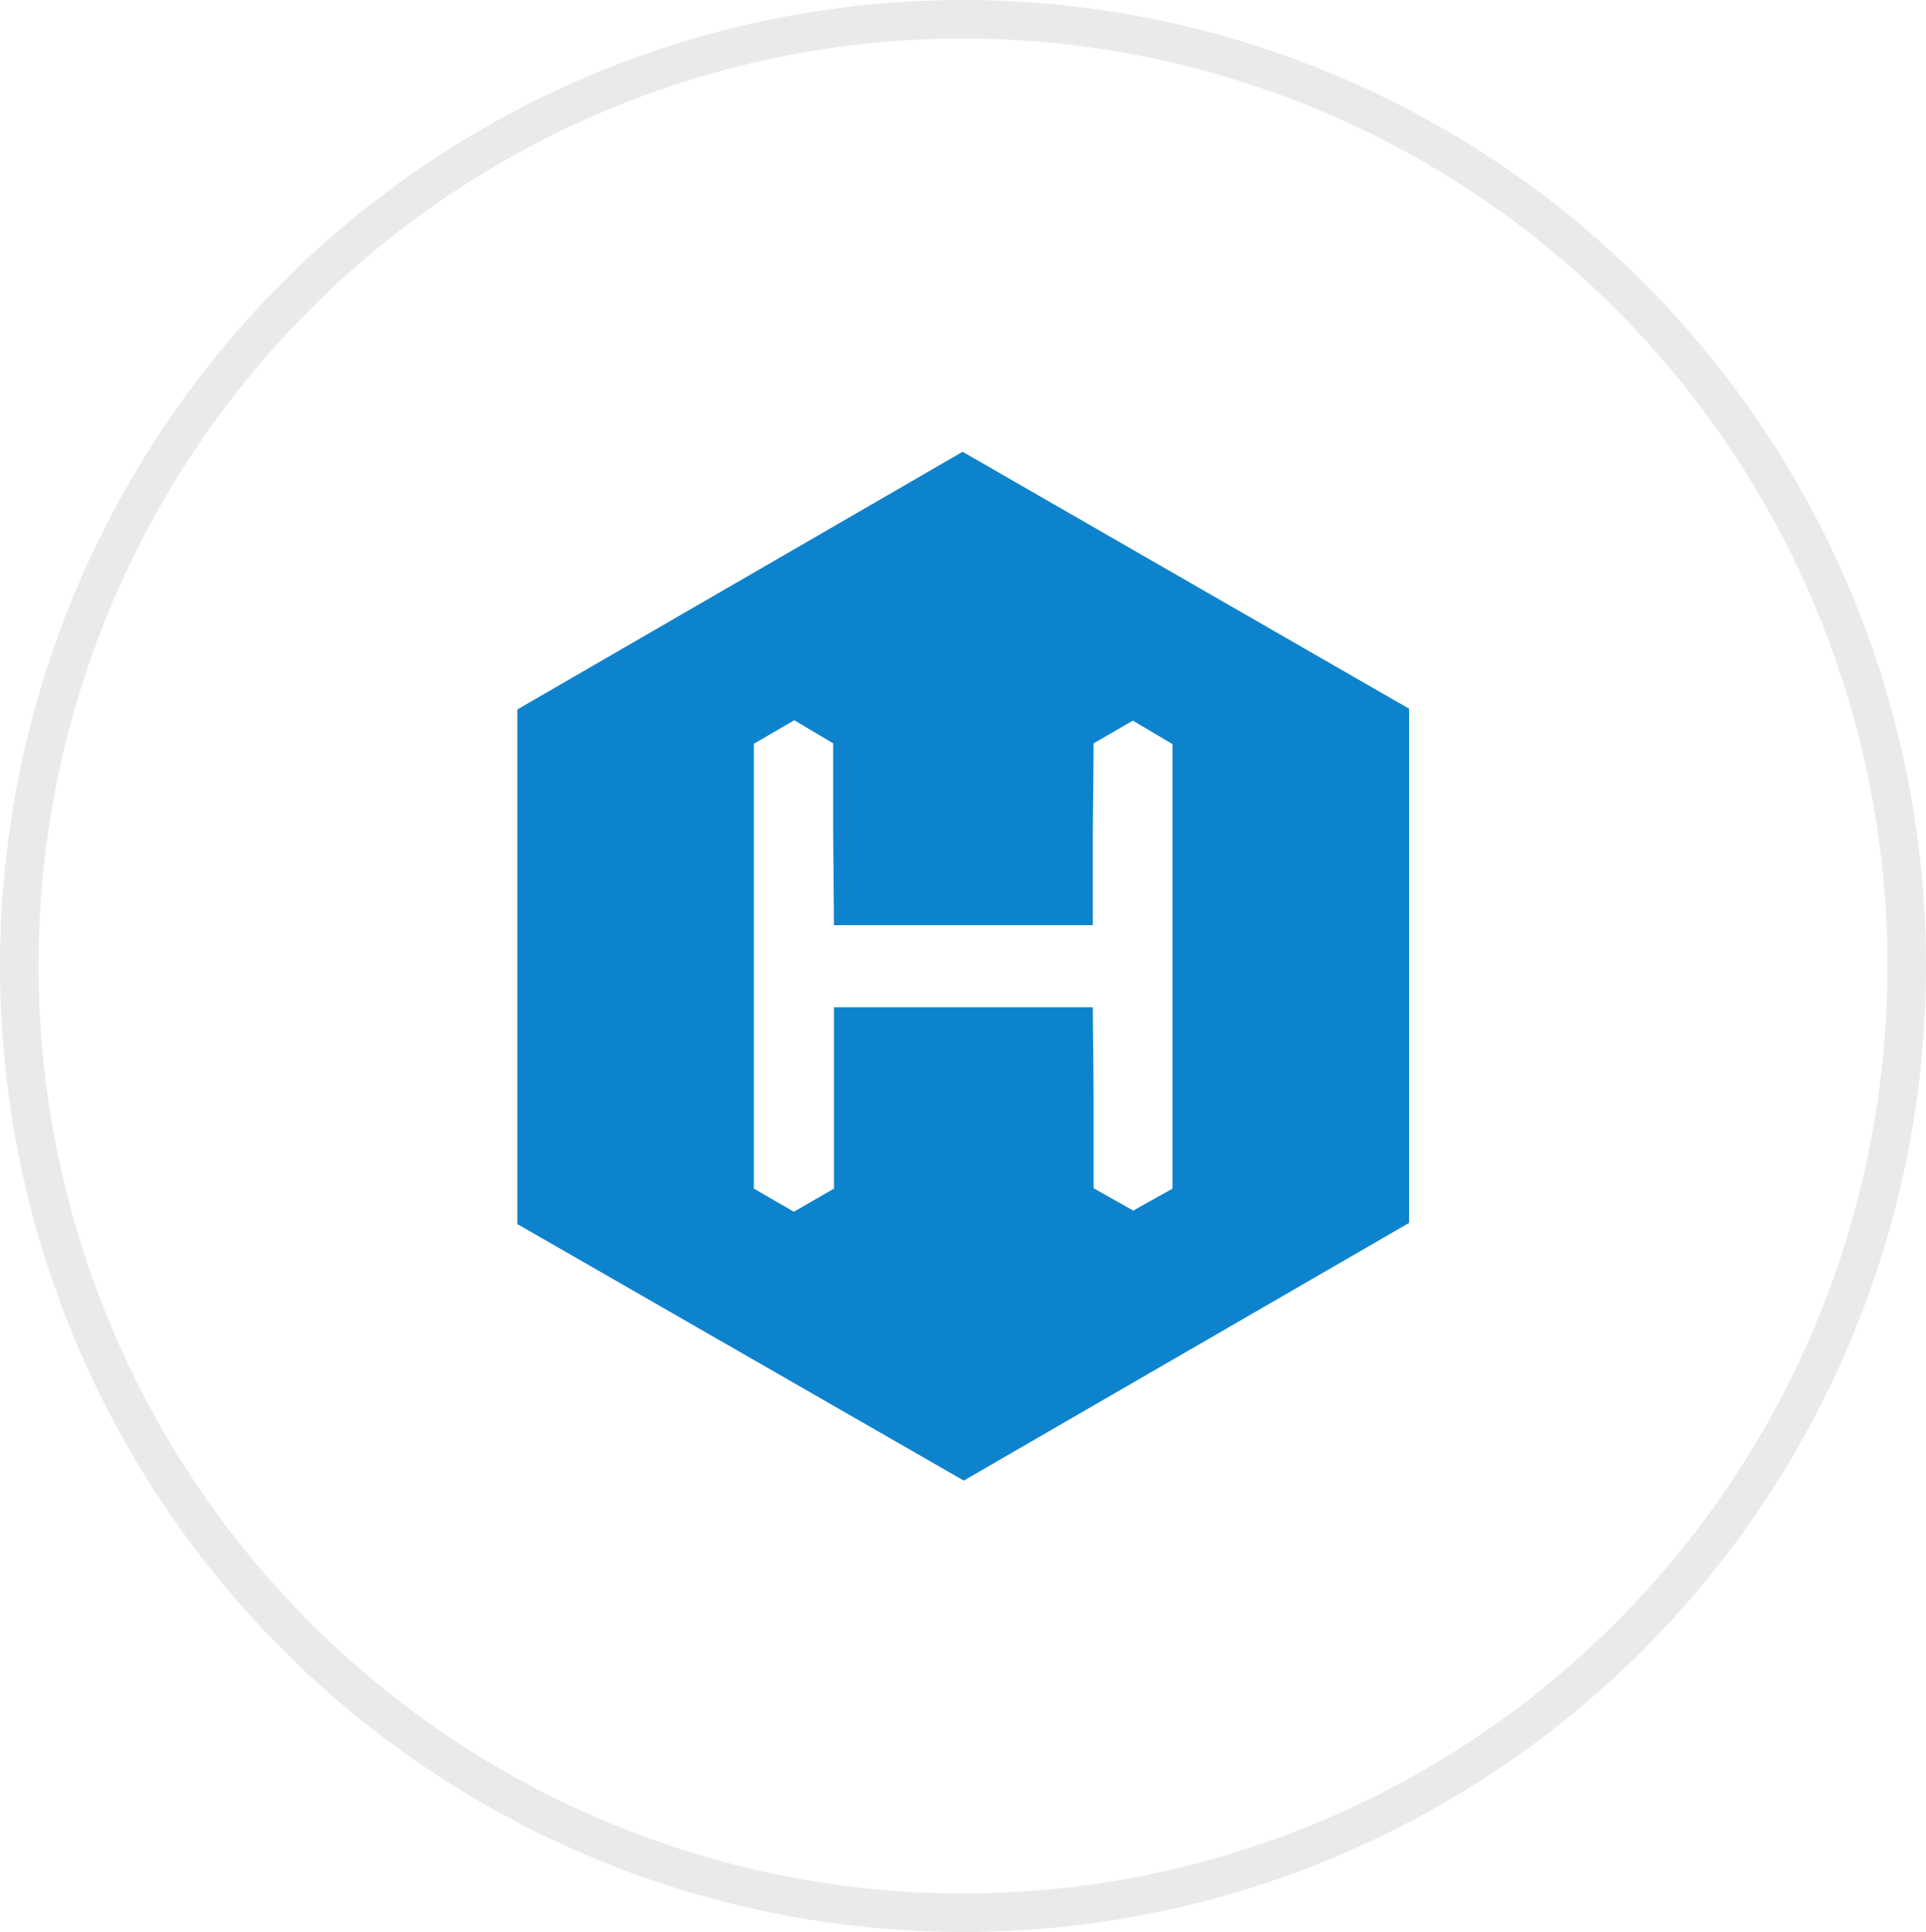 <?xml version="1.0" encoding="UTF-8"?><svg id="a" xmlns="http://www.w3.org/2000/svg" width="50" height="50.17" xmlns:xlink="http://www.w3.org/1999/xlink" viewBox="0 0 50 50.17"><defs><style>.g,.h{fill:none;}.i{fill:#0e83cd;}.h{stroke:#eaeaea;stroke-miterlimit:10;}.j{clip-path:url(#c);}</style><clipPath id="c"><rect class="g" width="50" height="50.17"/></clipPath></defs><g id="b" transform="translate(0 0)"><g class="j"><g id="d"><ellipse id="e" class="h" cx="25" cy="25.08" rx="24.5" ry="24.58"/><path id="f" class="i" d="M24.99,11.73h0l-11.56,6.69v13.36l11.59,6.66,11.56-6.69v-13.35l-11.59-6.67Zm5.45,13.36v5.77l-1.02,.57-1.03-.58v-2.35l-.02-2.35h-6.72v4.71l-1.04,.6-1.04-.6h0v-11.55l1.05-.61,1.01,.6v2.36l.02,2.36h6.72v-2.36l.02-2.36,1.02-.59,1.03,.61v5.77Z"/></g></g></g></svg>